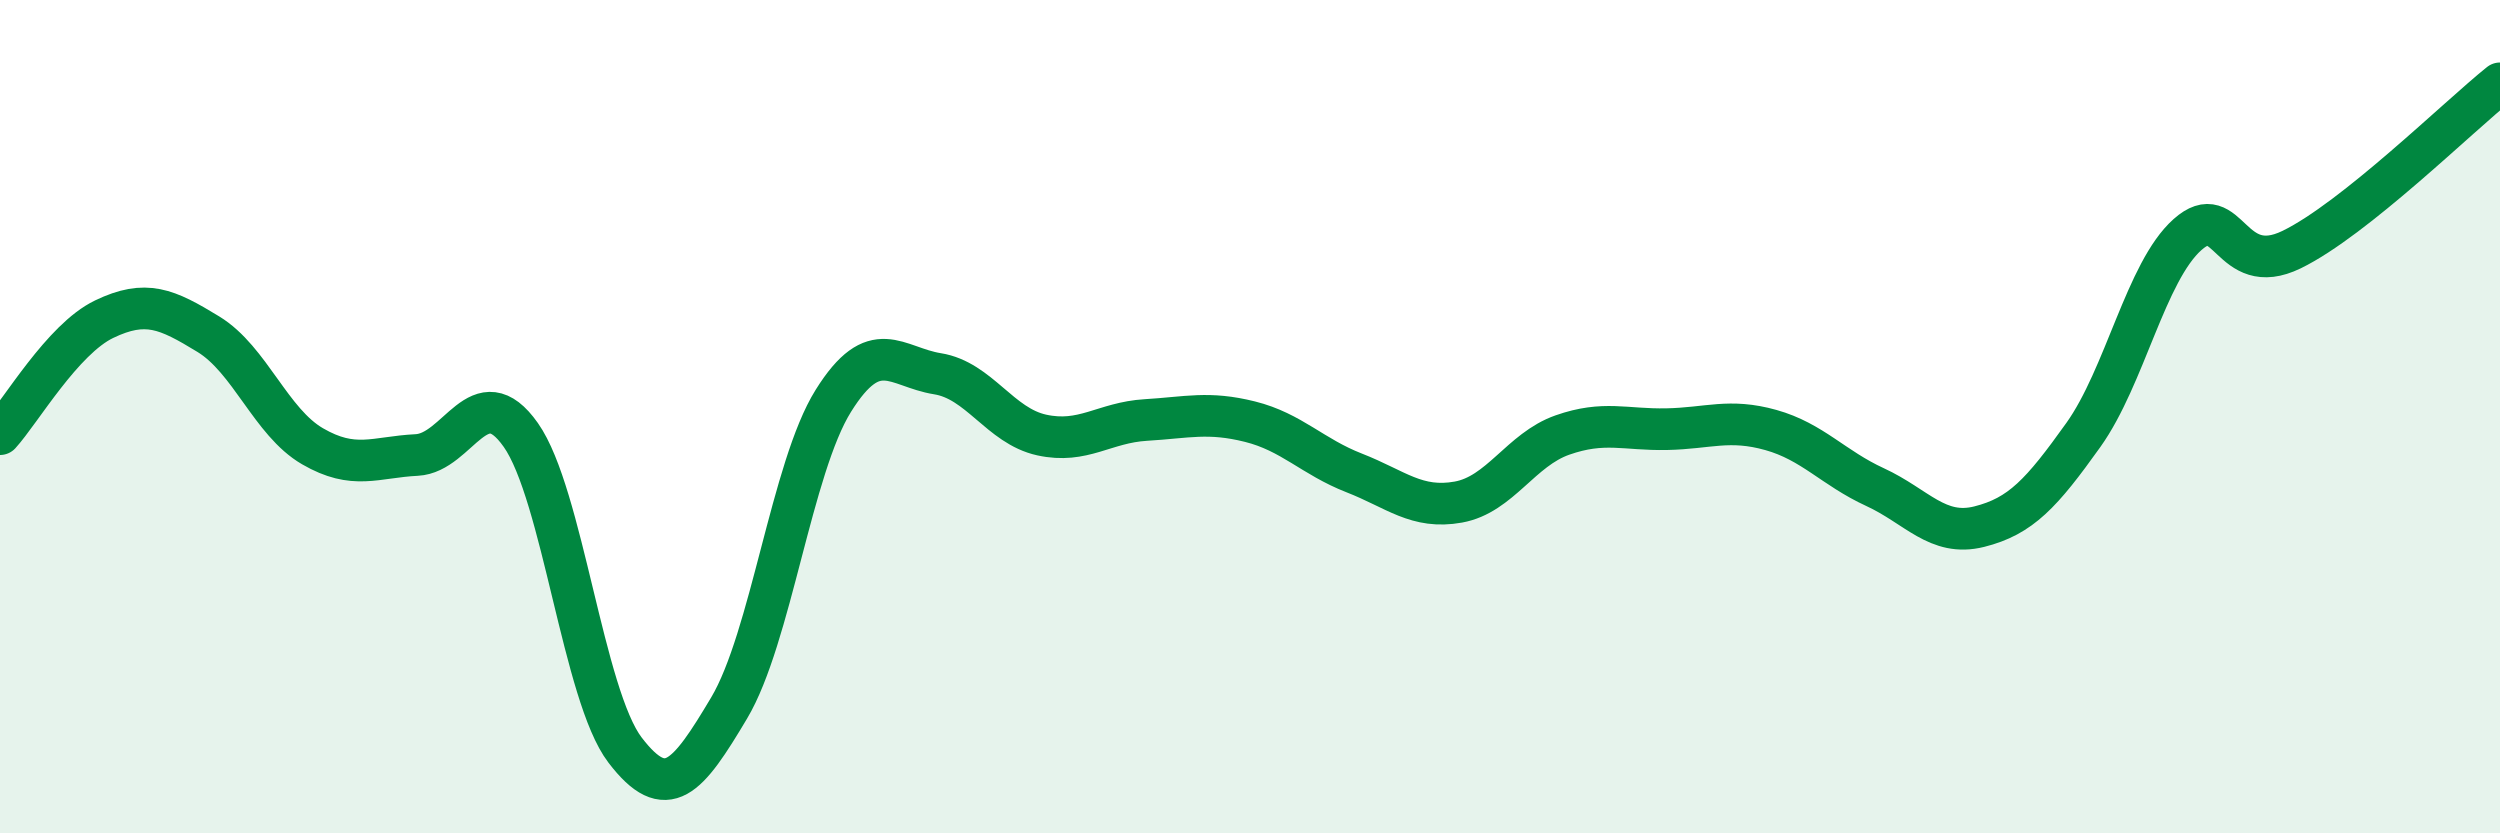 
    <svg width="60" height="20" viewBox="0 0 60 20" xmlns="http://www.w3.org/2000/svg">
      <path
        d="M 0,10.42 C 0.5,9.87 1.5,8.14 2.5,7.66 C 3.5,7.18 4,7.41 5,8.02 C 6,8.63 6.5,10.13 7.5,10.71 C 8.5,11.29 9,10.97 10,10.92 C 11,10.87 11.5,9.02 12.5,10.44 C 13.5,11.86 14,16.69 15,18 C 16,19.31 16.5,18.67 17.5,16.99 C 18.5,15.31 19,11.22 20,9.62 C 21,8.02 21.5,8.81 22.5,8.97 C 23.5,9.13 24,10.22 25,10.44 C 26,10.66 26.5,10.14 27.5,10.08 C 28.5,10.02 29,9.87 30,10.12 C 31,10.37 31.5,10.96 32.5,11.35 C 33.5,11.74 34,12.23 35,12.05 C 36,11.87 36.5,10.79 37.5,10.44 C 38.5,10.09 39,10.32 40,10.3 C 41,10.28 41.5,10.04 42.5,10.32 C 43.5,10.6 44,11.23 45,11.69 C 46,12.15 46.5,12.89 47.5,12.64 C 48.5,12.39 49,11.84 50,10.44 C 51,9.04 51.5,6.52 52.5,5.63 C 53.5,4.74 53.5,6.72 55,5.99 C 56.5,5.26 59,2.8 60,2L60 20L0 20Z"
        fill="#008740"
        opacity="0.1"
        stroke-linecap="round"
        stroke-linejoin="round"
      />
      <path
        d="M 0,10.42 C 0.5,9.87 1.5,8.14 2.5,7.66 C 3.5,7.18 4,7.41 5,8.02 C 6,8.63 6.5,10.13 7.5,10.71 C 8.5,11.29 9,10.97 10,10.92 C 11,10.87 11.5,9.02 12.5,10.44 C 13.5,11.86 14,16.69 15,18 C 16,19.31 16.5,18.67 17.5,16.99 C 18.5,15.31 19,11.22 20,9.62 C 21,8.02 21.5,8.81 22.5,8.97 C 23.5,9.13 24,10.22 25,10.44 C 26,10.66 26.5,10.14 27.5,10.08 C 28.5,10.02 29,9.87 30,10.12 C 31,10.37 31.5,10.96 32.5,11.35 C 33.5,11.74 34,12.23 35,12.05 C 36,11.87 36.5,10.79 37.5,10.44 C 38.5,10.09 39,10.32 40,10.3 C 41,10.28 41.5,10.04 42.5,10.32 C 43.5,10.6 44,11.23 45,11.69 C 46,12.15 46.5,12.89 47.5,12.64 C 48.5,12.39 49,11.84 50,10.44 C 51,9.04 51.5,6.52 52.5,5.63 C 53.5,4.74 53.5,6.72 55,5.99 C 56.5,5.26 59,2.8 60,2"
        stroke="#008740"
        stroke-width="1"
        fill="none"
        stroke-linecap="round"
        stroke-linejoin="round"
      />
    </svg>
  